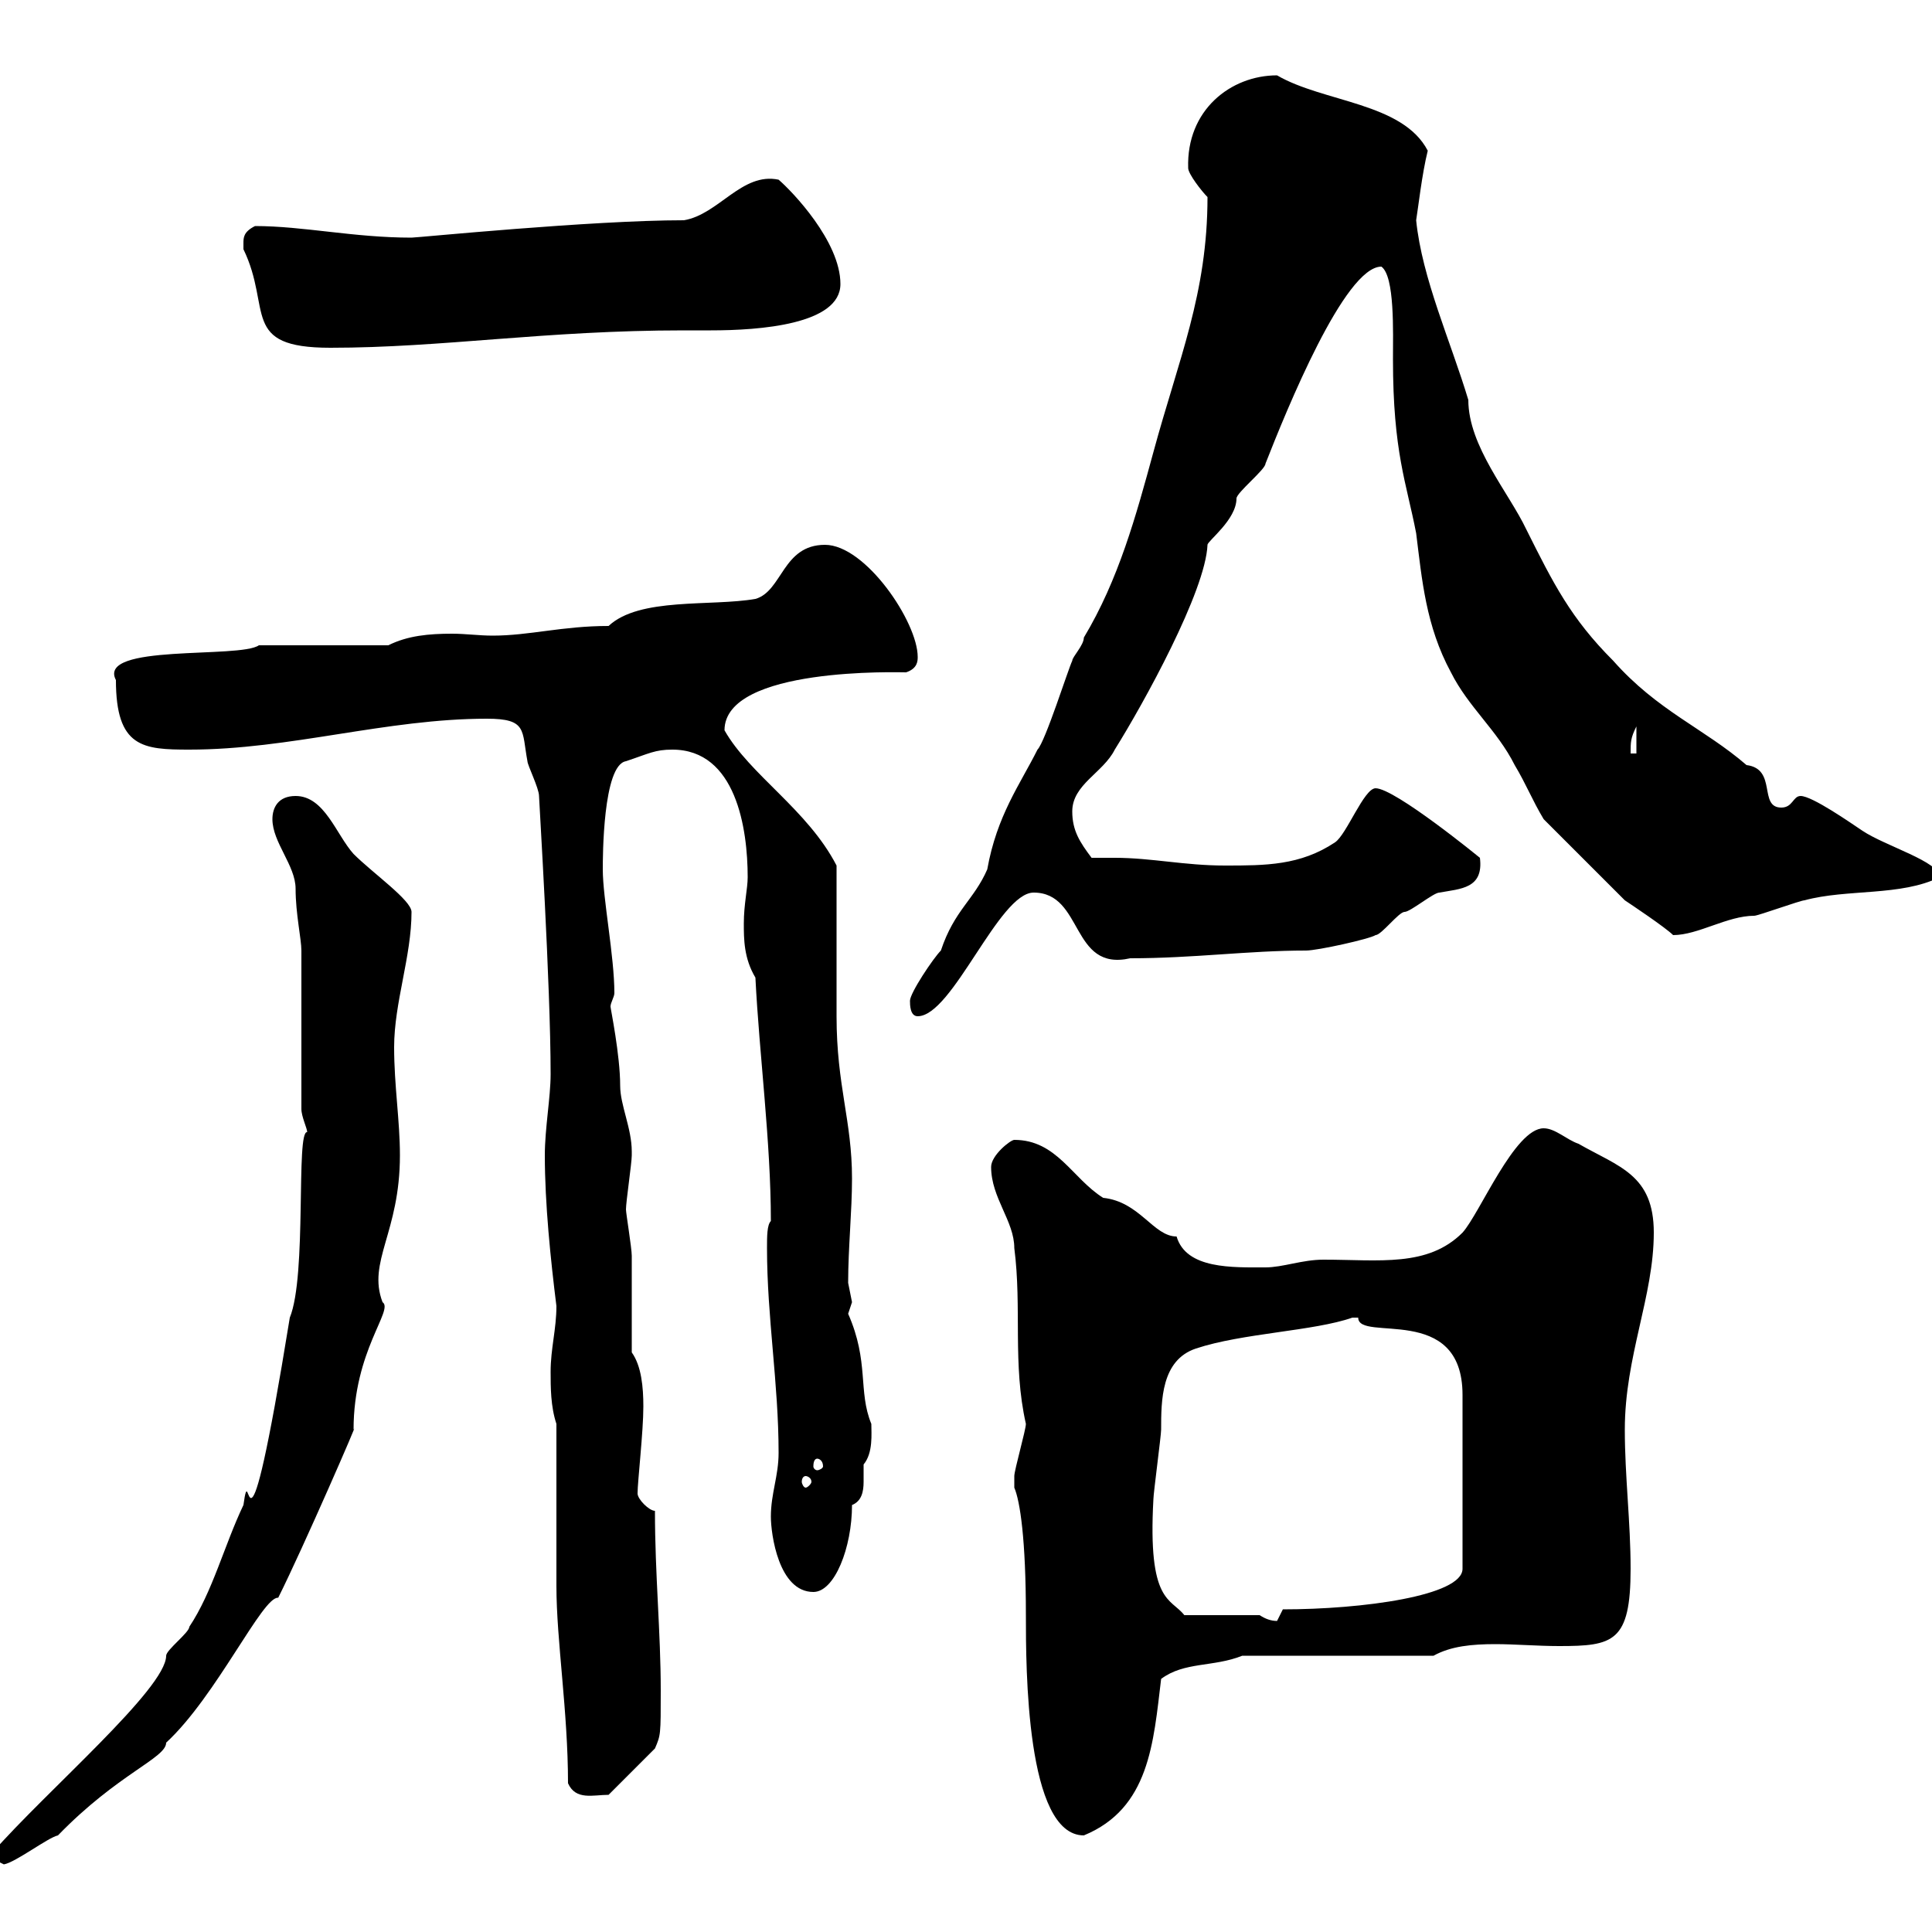 <svg xmlns="http://www.w3.org/2000/svg" xmlns:xlink="http://www.w3.org/1999/xlink" width="300" height="300"><path d="M-1.20 288.60C-1.20 288.60 0.60 289.50 0.60 289.50C2.40 289.20 7.50 285.30 9 285C18.30 275.40 25.80 273 25.80 270.60C33.60 263.40 40.80 247.80 43.20 248.10C47.10 240.30 56.10 219.60 54.90 222C54.90 209.70 61.20 203.40 59.40 202.20C57 195.90 62.10 191.40 62.10 179.40C62.10 174 61.20 168.60 61.20 162.60C61.20 155.70 63.90 148.50 63.90 141.60C63.90 139.80 57.90 135.60 54.90 132.60C52.20 129.60 50.40 123.60 45.90 123.60C43.20 123.60 42.30 125.40 42.30 127.20C42.30 130.80 45.90 134.40 45.90 138C45.90 141.90 46.80 145.80 46.80 147.60L46.80 172.20C46.80 173.40 47.70 175.20 47.70 175.80C45.90 175.50 47.70 198 45 204.60C37.80 249 39 225 37.80 233.70C34.80 240 33 247.20 29.40 252.60C29.40 253.50 25.80 256.20 25.80 257.10C25.80 262.20 7.20 278.10-1.20 287.70C-1.20 287.70-1.20 287.70-1.20 288.60ZM157.50 230.10C157.50 230.10 157.50 231 157.50 231C158.40 233.10 159.30 239.10 159.30 250.80C159.30 258.90 159.30 285 168.30 285C178.50 280.80 179.10 270.60 180.30 260.70C183.90 258 188.40 258.90 192.90 257.10L222.60 257.10C225.30 255.60 228.60 255.30 232.20 255.30C235.20 255.30 238.80 255.60 242.10 255.60C250.50 255.60 253.20 255 253.20 243.60C253.20 236.40 252.30 229.20 252.30 222C252.30 210.60 256.80 201.30 256.80 191.40C256.80 182.40 251.40 181.20 245.10 177.60C243.30 177 241.50 175.20 239.70 175.20C235.20 175.20 229.80 188.40 227.10 191.40C221.70 196.80 214.20 195.60 205.50 195.60C202.20 195.60 199.20 196.80 196.50 196.80C191.40 196.80 184.20 197.10 182.70 192C179.10 192 177 186.60 171.30 186C166.50 183 164.10 177 157.50 177C156.90 177 153.90 179.40 153.90 181.20C153.90 186 157.50 189.60 157.50 193.80C158.70 203.10 157.20 211.80 159.30 221.10C159.30 222 157.50 228.30 157.50 229.20C157.50 229.20 157.50 230.10 157.50 230.10ZM86.40 221.10C86.40 224.70 86.40 242.70 86.40 246.30C86.40 254.70 88.20 265.80 88.20 276.90C89.40 279.60 92.10 278.70 94.50 278.70L101.70 271.50C102.60 269.40 102.60 269.40 102.60 262.50C102.60 253.50 101.70 244.50 101.70 234.60C100.80 234.60 99 232.80 99 231.90C99 230.10 99.90 222.30 99.90 218.40C99.90 215.40 99.60 212.10 98.10 210C98.10 207.60 98.10 197.40 98.10 195C98.10 193.80 97.20 188.40 97.20 187.80C97.20 186.60 98.10 180.60 98.10 179.40C98.10 179.40 98.10 179.40 98.10 178.80C98.10 175.20 96.30 171.60 96.30 168.60C96.30 163.80 94.80 156.60 94.80 156.30C94.80 155.70 95.40 154.80 95.40 154.20C95.40 148.50 93.60 139.50 93.60 135C93.60 133.20 93.60 118.80 97.20 118.20C100.80 117 101.70 116.40 104.40 116.40C114.30 116.40 116.10 128.70 116.10 136.20C116.10 138 115.50 140.40 115.50 143.40C115.50 145.80 115.50 148.80 117.30 151.80C117.90 163.80 119.70 177.30 119.70 189.60C119.10 190.20 119.10 192 119.10 193.80C119.10 204.60 120.90 214.80 120.90 225.60C120.90 229.20 119.70 231.90 119.70 235.50C119.70 238.20 120.90 247.20 126.30 247.20C129.60 247.20 132.30 240.30 132.30 233.70C133.80 233.10 134.10 231.60 134.10 230.10C134.10 229.20 134.10 228 134.10 227.40C135.60 225.60 135.30 222.60 135.30 221.10C133.20 216 135 211.50 131.70 204C131.70 204 132.30 202.20 132.30 202.20C132.30 202.20 131.70 199.20 131.70 199.20C131.70 193.80 132.30 188.10 132.30 183C132.30 174 129.90 168.60 129.90 157.80C129.90 154.20 129.90 138 129.90 134.40C125.40 125.70 116.40 120.30 112.50 113.40C112.50 103.50 139.80 104.40 140.70 104.40C142.50 103.80 142.50 102.60 142.50 102C142.50 96.60 134.40 84.60 128.10 84.60C121.50 84.60 121.50 91.80 117.30 93C110.40 94.20 99.30 92.70 94.50 97.20C87.30 97.20 82.20 98.70 76.50 98.70C74.40 98.70 72.30 98.40 70.20 98.40C66.60 98.40 63.30 98.70 60.30 100.20L40.20 100.20C37.20 102.30 15 99.90 18 105.60C18 116.10 22.20 116.40 29.40 116.40C45 116.40 60 111.60 75.60 111.60C81.90 111.60 81 113.40 81.90 118.20C81.90 118.80 83.70 122.40 83.70 123.60C83.70 124.20 85.50 153 85.50 166.80C85.50 170.40 84.60 175.20 84.60 179.40C84.60 186.90 85.50 195.60 86.40 202.80C86.40 206.40 85.50 209.40 85.50 213C85.50 215.40 85.50 218.40 86.40 221.10ZM195.60 250.80L183.90 250.80C181.80 248.10 178.20 249 179.10 232.80C179.10 231.90 180.30 222.90 180.30 222C180.30 217.50 180.30 211.20 185.70 209.40C192.90 207 204 206.70 210 204.60C210 204.60 210 204.60 210.90 204.60C210.90 208.50 227.10 202.20 227.10 216.60L227.10 243.60C227.10 247.80 211.50 249.90 199.20 249.90C199.20 249.90 198.30 251.70 198.30 251.70C197.40 251.70 196.50 251.40 195.60 250.80ZM125.10 229.20C125.40 229.20 126 229.50 126 230.10C126 230.40 125.40 231 125.10 231C124.80 231 124.50 230.40 124.50 230.10C124.50 229.50 124.80 229.20 125.10 229.20ZM126.90 226.50C127.20 226.50 127.80 226.80 127.80 227.70C127.80 228 127.20 228.30 126.90 228.30C126.60 228.30 126.30 228 126.30 227.70C126.30 226.80 126.60 226.50 126.90 226.50ZM141.30 155.40C141.30 156 141.30 157.80 142.50 157.80C147.90 157.80 155.10 138.60 160.50 138.60C168.30 138.60 166.20 150.90 175.50 148.80C185.40 148.80 193.80 147.60 202.80 147.60C204.60 147.60 212.70 145.80 213.60 145.20C214.50 145.20 217.20 141.60 218.10 141.60C219 141.60 222.60 138.60 223.50 138.60C226.80 138 230.40 138 229.80 133.20C229.80 133.20 216.60 122.40 213.60 122.40C211.80 122.40 209.10 129.60 207.30 130.80C201.90 134.40 196.50 134.40 190.20 134.40C183.90 134.40 178.80 133.20 173.10 133.20C171.60 133.20 170.40 133.20 169.50 133.20C167.70 130.80 166.50 129 166.50 126C166.50 121.80 171.30 120 173.10 116.40C177.60 109.20 187.20 91.80 187.50 84.60C187.50 84 192 80.70 192 77.40C192 76.50 196.50 72.90 196.50 72C199.80 63.60 208.80 41.40 214.50 41.40C216.60 42.90 216.30 51.60 216.30 55.80C216.30 70.20 218.40 75 219.90 82.80C220.80 90 221.40 97.20 225.30 104.40C228 109.80 232.50 113.40 235.20 118.80C237 121.80 237.90 124.20 239.70 127.20C241.50 129 250.50 138 252.30 139.80C253.20 140.40 258.60 144 259.80 145.20C263.70 145.20 268.20 142.20 272.40 142.20C273 142.20 279.60 139.80 280.20 139.80C286.80 138 295.20 139.20 301.20 136.20C301.20 133.80 292.80 131.40 289.20 129C287.40 127.80 281.40 123.60 279.60 123.60C278.40 123.60 278.40 125.40 276.60 125.40C273 125.40 276 119.40 271.20 118.80C264.60 113.10 257.40 110.40 250.50 102.60C243.90 96 241.20 90.60 237 82.20C234.30 76.50 228 69.30 228 62.10C225.30 53.10 220.80 43.20 219.90 34.20C220.20 32.40 220.80 27 221.70 23.40C217.80 15.90 205.50 15.90 198.30 11.70C191.10 11.70 184.20 17.10 184.50 26.10C184.50 27 186.60 29.70 187.50 30.60C187.50 45.60 183 55.80 179.10 70.20C176.40 80.10 173.70 90 168.30 99C168.30 100.20 166.50 102 166.50 102.60C165.90 103.80 162.30 115.20 161.10 116.40C158.40 121.80 154.80 126.60 153.30 135C151.20 139.80 148.20 141.30 146.10 147.60C144.90 148.80 141.30 154.20 141.30 155.40ZM254.10 112.80L254.10 117L253.20 117C253.20 115.20 253.20 114.60 254.10 112.80ZM37.80 37.80C37.80 37.80 37.80 38.70 37.80 38.70C42.30 48 37.20 54 51.30 54C68.70 54 84.60 51.30 106.20 51.30C107.10 51.30 108.60 51.30 110.40 51.30C117.90 51.30 130.50 50.40 130.50 44.10C130.50 37.50 123 29.70 120.90 27.90C115.20 26.70 111.60 33.30 106.20 34.20C91.80 34.20 64.80 36.90 63.90 36.90C54.90 36.90 47.10 35.10 39.60 35.10C37.80 36 37.80 36.90 37.80 37.80Z"/></svg>